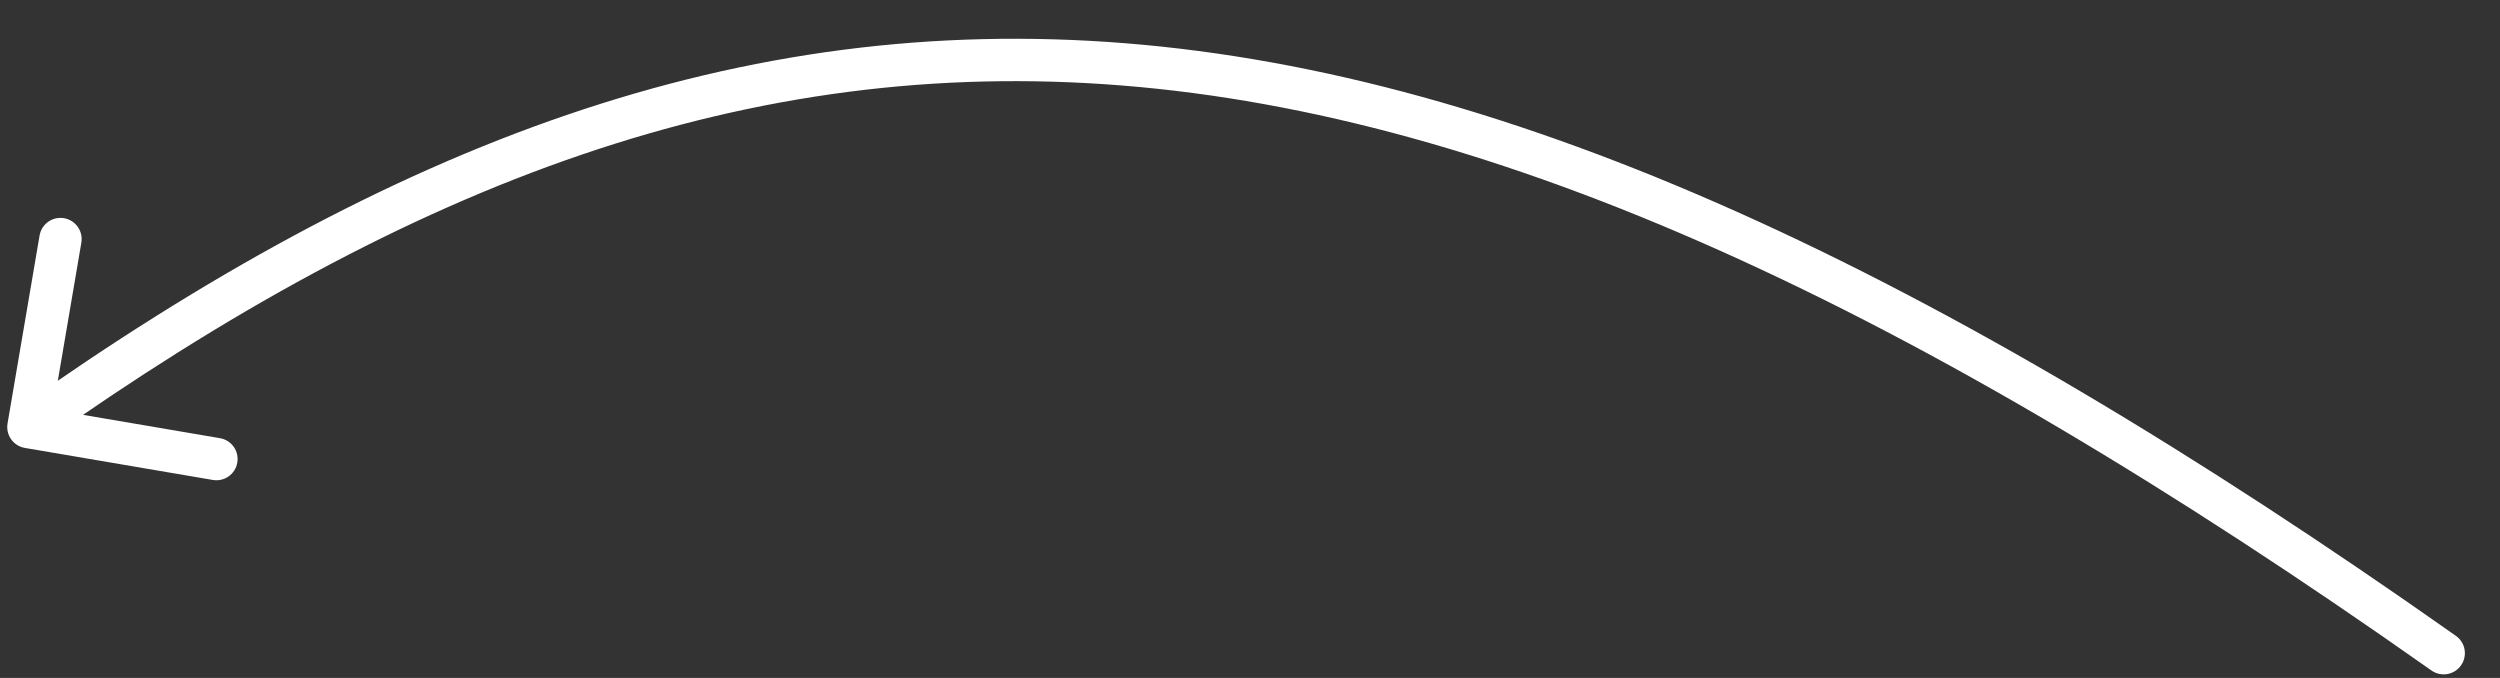 <?xml version="1.0" encoding="UTF-8"?> <svg xmlns="http://www.w3.org/2000/svg" width="59" height="16" viewBox="0 0 59 16" fill="none"><rect x="0" y="0" width="59" height="16" fill="#333333" stroke="none"/><path d="M0.587 10.571C0.315 10.525 0.132 10.267 0.178 9.994L0.934 5.558C0.98 5.286 1.238 5.103 1.511 5.149C1.783 5.196 1.966 5.454 1.92 5.726L1.248 9.669L5.191 10.341C5.464 10.387 5.647 10.645 5.6 10.918C5.554 11.19 5.296 11.373 5.024 11.327L0.587 10.571ZM57.959 15.006C58.185 15.165 58.239 15.477 58.08 15.703C57.921 15.929 57.609 15.983 57.383 15.824L57.959 15.006ZM0.382 9.67C9.265 3.372 17.453 0.288 26.564 1.021C35.652 1.752 45.578 6.276 57.959 15.006L57.383 15.824C45.054 7.13 35.306 2.728 26.484 2.018C17.686 1.31 9.728 4.27 0.961 10.486L0.382 9.67Z" fill="white"></path></svg> 